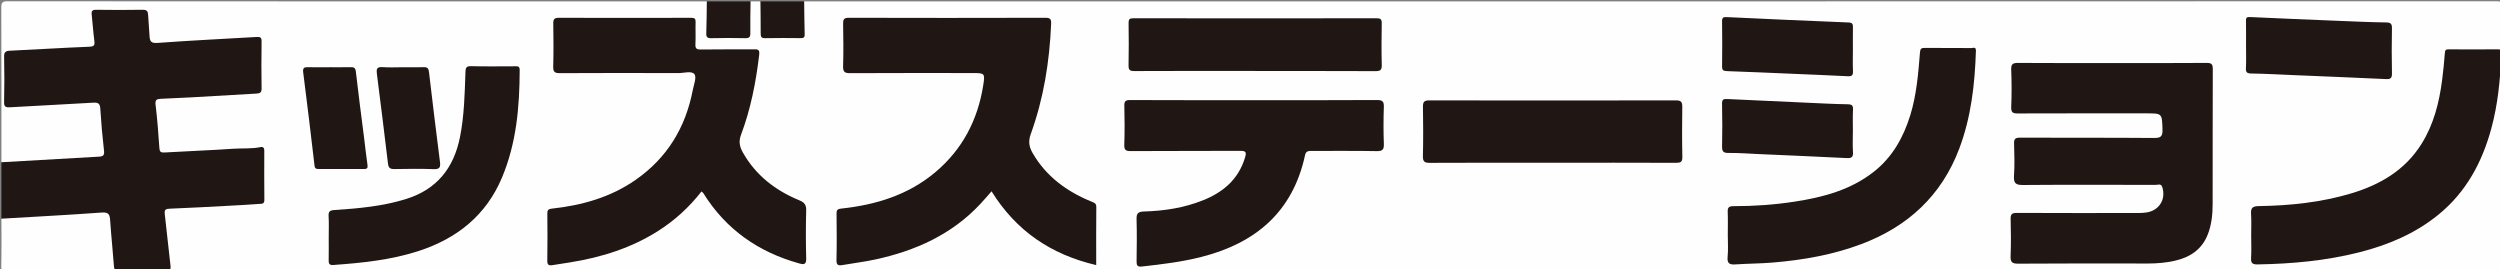 <?xml version="1.0" encoding="utf-8"?>
<!-- Generator: Adobe Illustrator 16.0.2, SVG Export Plug-In . SVG Version: 6.00 Build 0)  -->
<!DOCTYPE svg PUBLIC "-//W3C//DTD SVG 1.1//EN" "http://www.w3.org/Graphics/SVG/1.1/DTD/svg11.dtd">
<svg version="1.1" id="圖層_1" xmlns="http://www.w3.org/2000/svg" xmlns:xlink="http://www.w3.org/1999/xlink" x="0px" y="0px"
	 width="425.281px" height="45.84px" viewBox="0 0 425.281 45.84" enable-background="new 0 0 425.281 45.84" xml:space="preserve">
<rect x="0" y="0" width="425.281" height="45.84" fill="#808080" stroke="none"/>
<g>
	<g>
		<path fill-rule="evenodd" clip-rule="evenodd" fill="#FEFEFE" d="M0.24,27.6c0-8.752,0.013-17.505-0.021-26.258
			C0.216,0.483,0.348,0.213,1.297,0.214C40.944,0.244,80.592,0.24,120.24,0.24c0.646,0.947,0.338,2.019,0.359,3.034
			c0.064,3.207-0.301,2.8,2.821,2.832c0.919,0.01,1.839-0.019,2.757,0.005c0.829,0.021,1.142-0.363,1.131-1.159
			c-0.015-1.079-0.011-2.158,0.003-3.237c0.007-0.519-0.011-1.047,0.368-1.475c0.56,0,1.12,0,1.68,0
			c0.646,0.947,0.339,2.019,0.359,3.034c0.064,3.207-0.302,2.8,2.821,2.832c0.919,0.01,1.839-0.019,2.757,0.005
			c0.829,0.021,1.142-0.363,1.131-1.159c-0.015-1.079-0.011-2.158,0.003-3.237c0.007-0.519-0.011-1.047,0.368-1.475
			c95.945,0,191.889,0.002,287.834-0.029c1.005,0,1.152,0.241,1.15,1.183c-0.036,14.638-0.036,29.275,0,43.913
			c0.002,0.888-0.209,1.033-1.053,1.033c-141.178-0.021-282.355-0.021-423.533,0.002c-0.824,0-1.003-0.163-0.983-0.984
			C0.281,42.64,0.24,39.919,0.24,37.2c0.381-0.404,0.872-0.564,1.405-0.578c5.113-0.133,10.207-0.642,15.32-0.752
			c1.841-0.039,2.023,0.179,2.13,2.032c0.122,2.115,0.399,4.217,0.535,6.332c0.08,1.235,0.347,1.451,1.565,1.466
			c2.04,0.023,4.08,0.025,6.119-0.001c1.197-0.016,1.27-0.11,1.151-1.354c-0.198-2.069-0.398-4.139-0.652-6.202
			c-0.069-0.557-0.104-1.112-0.083-1.675c0.031-0.815,0.427-1.227,1.253-1.297c2.707-0.232,5.421-0.382,8.134-0.477
			c1.998-0.069,3.982-0.326,5.986-0.305c1.153,0.013,1.38-0.287,1.395-1.467c0.027-2.079-0.015-4.159,0.019-6.238
			c0.015-0.9-0.343-1.17-1.22-1.143c-4.233,0.132-8.463,0.354-12.682,0.704c-3.558,0.295-3.805,0.187-4.06-3.353
			c-0.115-1.595-0.296-3.184-0.388-4.78c-0.066-1.146,0.247-1.594,1.372-1.647c3.073-0.146,6.141-0.379,9.214-0.51
			c1.876-0.08,3.746-0.252,5.625-0.319c1.479-0.053,1.639-0.304,1.647-1.747c0.011-2-0.008-4,0.007-5.999
			c0.006-0.859-0.277-1.156-1.206-1.12c-5.35,0.21-10.685,0.698-16.036,0.865c-1.203,0.038-1.599-0.239-1.679-1.468
			c-0.067-1.039-0.253-2.065-0.285-3.104c-0.022-0.703-0.368-0.998-1.05-1.002c-2.24-0.014-4.479-0.008-6.719-0.002
			c-0.866,0.002-1.129,0.457-0.994,1.235c0.193,1.107,0.147,2.232,0.279,3.346c0.141,1.183-0.157,1.484-1.339,1.641
			c-2.501,0.333-5.024,0.327-7.536,0.451c-1.755,0.087-3.503,0.34-5.265,0.291c-0.742-0.021-1.097,0.333-1.101,1.084
			c-0.011,2.239-0.009,4.479,0,6.719c0.002,0.78,0.409,1.064,1.132,1.036c1.996-0.078,3.986-0.243,5.981-0.333
			c2.473-0.112,4.939-0.396,7.418-0.37c1.443,0.016,1.658,0.25,1.779,1.652c0.183,2.111,0.41,4.217,0.558,6.331
			c0.097,1.372-0.214,1.764-1.537,1.853c-4.981,0.335-9.971,0.541-14.95,0.919C1.033,27.947,0.6,27.919,0.24,27.6z"/>
		<path fill-rule="evenodd" clip-rule="evenodd" fill="#201613" d="M0.24,27.6c5.532-0.32,11.063-0.647,16.597-0.951
			c0.702-0.039,0.948-0.227,0.858-1.007c-0.274-2.374-0.486-4.757-0.631-7.143c-0.052-0.85-0.335-1.084-1.154-1.036
			c-4.739,0.281-9.481,0.512-14.22,0.787c-0.717,0.042-1.013-0.081-0.993-0.913c0.064-2.558,0.06-5.118,0.003-7.676
			c-0.018-0.806,0.258-1,1.002-1.035c4.5-0.211,8.998-0.5,13.5-0.676c0.905-0.036,0.933-0.348,0.84-1.065
			c-0.19-1.462-0.284-2.937-0.444-4.404c-0.066-0.61,0.11-0.826,0.767-0.817c2.639,0.039,5.278,0.042,7.917-0.001
			c0.707-0.012,0.888,0.266,0.917,0.891c0.055,1.194,0.18,2.385,0.241,3.579c0.045,0.896,0.259,1.25,1.36,1.168
			c5.608-0.413,11.227-0.681,16.841-1.01c0.558-0.033,0.87,0.024,0.858,0.737c-0.043,2.678-0.042,5.358,0,8.036
			c0.01,0.654-0.261,0.82-0.812,0.852c-3.702,0.211-7.403,0.435-11.105,0.643c-1.753,0.099-3.508,0.177-5.262,0.251
			c-0.658,0.028-0.954,0.179-0.856,0.995c0.291,2.413,0.477,4.84,0.64,7.266c0.043,0.633,0.116,0.914,0.86,0.869
			c3.901-0.234,7.808-0.365,11.706-0.636c1.55-0.107,3.115,0.036,4.652-0.279c0.474-0.098,0.635,0.168,0.635,0.609
			c-0.004,2.799-0.018,5.598,0.013,8.396c0.008,0.72-0.502,0.63-0.888,0.659c-1.59,0.122-3.184,0.208-4.777,0.293
			c-3.467,0.184-6.933,0.386-10.402,0.516c-0.73,0.027-0.966,0.162-0.873,0.932c0.349,2.887,0.609,5.783,0.964,8.668
			c0.097,0.785-0.064,1.018-0.885,1.001c-2.598-0.053-5.198-0.043-7.796-0.002c-0.65,0.01-0.882-0.16-0.931-0.82
			c-0.19-2.585-0.469-5.163-0.642-7.748c-0.065-0.976-0.191-1.466-1.424-1.375C11.627,36.571,5.932,36.863,0.24,37.2
			C0.24,34,0.24,30.8,0.24,27.6z"/>
		<path fill-rule="evenodd" clip-rule="evenodd" fill="#201613" d="M127.68,0.24c-0.019,1.797-0.072,3.596-0.039,5.393
			c0.013,0.698-0.21,0.875-0.879,0.861c-1.918-0.041-3.839-0.044-5.758,0.002c-0.69,0.017-0.881-0.197-0.856-0.87
			c0.066-1.794,0.066-3.591,0.092-5.386C122.72,0.24,125.2,0.24,127.68,0.24z"/>
		<path fill-rule="evenodd" clip-rule="evenodd" fill="#201613" d="M136.799,0.24c0.026,1.875,0.035,3.75,0.087,5.624
			c0.016,0.587-0.279,0.625-0.735,0.622c-1.999-0.015-3.998-0.036-5.995,0.009c-0.705,0.016-0.756-0.307-0.754-0.864
			c0.009-1.797-0.025-3.594-0.042-5.391C131.839,0.24,134.32,0.24,136.799,0.24z"/>
		<path fill-rule="evenodd" clip-rule="evenodd" fill="#201613" d="M186.479,45.095c-7.692-1.792-13.629-5.817-17.803-12.55
			c-0.661,0.746-1.26,1.455-1.893,2.134c-4.876,5.225-11.065,7.988-17.915,9.468c-1.826,0.395-3.688,0.615-5.53,0.938
			c-0.724,0.128-1.064,0.027-1.042-0.863c0.065-2.599,0.036-5.199,0.015-7.799c-0.005-0.579,0.017-0.854,0.779-0.937
			c5.89-0.633,11.402-2.302,16.035-6.204c4.615-3.888,7.214-8.899,8.14-14.805c0.32-2.039,0.246-2.051-1.881-2.051
			c-6.919,0-13.839-0.018-20.758,0.02c-0.931,0.005-1.234-0.211-1.204-1.187c0.075-2.397,0.043-4.799,0.004-7.198
			c-0.012-0.723,0.105-1.038,0.955-1.036c11.159,0.031,22.318,0.03,33.477,0c0.825-0.002,0.983,0.271,0.953,1.012
			c-0.266,6.425-1.277,12.721-3.466,18.775c-0.455,1.257-0.279,2.19,0.318,3.225c2.308,3.998,5.819,6.542,10.004,8.258
			c0.47,0.192,0.835,0.273,0.828,0.929C186.459,38.459,186.479,41.696,186.479,45.095z"/>
		<path fill-rule="evenodd" clip-rule="evenodd" fill="#201613" d="M359.292,10.725c5.359,0,10.72,0.021,16.079-0.021
			c0.847-0.006,1.055,0.218,1.051,1.056c-0.032,7.639-0.01,15.279-0.024,22.918c-0.003,1.792-0.175,3.569-0.85,5.259
			c-1.024,2.565-3.071,3.864-5.641,4.434c-1.476,0.326-2.988,0.457-4.508,0.456c-7.359-0.006-14.72-0.031-22.079,0.027
			c-1.104,0.009-1.331-0.313-1.292-1.335c0.08-2.077,0.065-4.16,0.006-6.239c-0.025-0.838,0.209-1.064,1.054-1.061
			c6.88,0.036,13.76,0.022,20.64,0.016c0.517,0,1.042-0.019,1.548-0.113c2.097-0.392,3.202-2.287,2.551-4.302
			c-0.21-0.647-0.732-0.366-1.109-0.367c-7.52-0.018-15.039-0.043-22.559,0.017c-1.226,0.01-1.637-0.265-1.554-1.535
			c0.12-1.832,0.069-3.679,0.016-5.518c-0.023-0.778,0.201-1.002,0.99-0.999c7.6,0.03,15.199-0.01,22.799,0.052
			c1.165,0.01,1.496-0.262,1.457-1.435c-0.09-2.75-0.028-2.751-2.747-2.751c-7.279,0-14.56-0.012-21.839,0.015
			c-0.831,0.003-1.188-0.125-1.148-1.089c0.087-2.116,0.084-4.241-0.003-6.357c-0.04-0.993,0.315-1.154,1.203-1.148
			C348.652,10.743,353.972,10.724,359.292,10.725z"/>
		<path fill-rule="evenodd" clip-rule="evenodd" fill="#201613" d="M119.334,32.57c-2.06,2.635-4.48,4.865-7.291,6.663
			c-4.62,2.956-9.727,4.546-15.096,5.406c-0.981,0.157-1.966,0.292-2.946,0.462c-0.646,0.112-0.914-0.039-0.9-0.78
			c0.045-2.639,0.034-5.277,0.006-7.916c-0.006-0.609,0.078-0.839,0.801-0.918c5.1-0.56,9.942-1.908,14.222-4.891
			c5.36-3.734,8.486-8.886,9.714-15.246c0.18-0.928,0.692-2.19,0.29-2.728c-0.462-0.617-1.791-0.186-2.74-0.188
			c-6.717-0.018-13.433-0.028-20.15,0.01c-0.895,0.005-1.158-0.216-1.134-1.123c0.065-2.437,0.045-4.877,0.009-7.315
			c-0.01-0.705,0.158-0.98,0.924-0.978c7.516,0.025,15.032,0.02,22.548,0.002c0.58-0.001,0.757,0.172,0.739,0.746
			c-0.039,1.238,0.034,2.48-0.03,3.717c-0.039,0.739,0.17,0.938,0.919,0.927c2.998-0.047,5.997-0.009,8.995-0.029
			c0.667-0.005,1.044-0.021,0.934,0.917c-0.548,4.659-1.441,9.239-3.095,13.631c-0.438,1.162-0.218,2.053,0.319,3.004
			c2.199,3.897,5.545,6.462,9.612,8.136c0.866,0.355,1.187,0.774,1.159,1.736c-0.076,2.717-0.068,5.438,0.002,8.154
			c0.027,1.045-0.395,1.062-1.18,0.844c-6.945-1.93-12.482-5.773-16.316-11.948C119.591,32.771,119.483,32.707,119.334,32.57z"/>
		<path fill-rule="evenodd" clip-rule="evenodd" fill="#201613" d="M213.356,17.041c6.958,0,13.917,0.02,20.875-0.024
			c0.952-0.006,1.208,0.251,1.177,1.185c-0.069,2.077-0.075,4.16,0.001,6.236c0.035,0.967-0.176,1.289-1.215,1.27
			c-3.678-0.071-7.358-0.019-11.037-0.036c-0.561-0.003-1.002,0.018-1.147,0.696c-2.077,9.648-8.373,14.984-17.645,17.34
			c-3.326,0.845-6.705,1.253-10.099,1.629c-0.808,0.089-0.928-0.193-0.919-0.885c0.031-2.398,0.063-4.799-0.005-7.195
			c-0.029-1.021,0.337-1.253,1.298-1.28c3.431-0.098,6.801-0.623,10.008-1.905c3.434-1.373,6.034-3.571,7.146-7.27
			c0.276-0.917,0.157-1.146-0.826-1.14c-6.198,0.037-12.397-0.001-18.595,0.041c-0.881,0.006-1.15-0.182-1.118-1.1
			c0.077-2.197,0.061-4.399,0.006-6.597c-0.02-0.782,0.195-0.987,0.98-0.984C199.279,17.054,206.318,17.04,213.356,17.041z"/>
		<path fill-rule="evenodd" clip-rule="evenodd" fill="#201613" d="M382.955,40.036c-0.001-1.2,0.058-2.403-0.02-3.598
			c-0.063-1.004,0.182-1.359,1.297-1.377c5.341-0.082,10.632-0.627,15.776-2.173c4.897-1.472,9.11-3.939,11.904-8.381
			c2.086-3.319,3.023-7.034,3.521-10.875c0.199-1.539,0.353-3.085,0.469-4.633c0.035-0.463,0.153-0.612,0.618-0.609
			c2.799,0.018,5.598,0.03,8.396-0.003c0.859-0.01,0.609,0.571,0.592,0.974c-0.188,4.218-0.592,8.415-1.705,12.5
			c-1.566,5.747-4.274,10.811-8.989,14.649c-3.979,3.241-8.583,5.169-13.488,6.412c-5.653,1.434-11.43,1.96-17.254,2.057
			c-0.885,0.016-1.19-0.197-1.135-1.107C383.015,42.598,382.956,41.315,382.955,40.036z"/>
		<path fill-rule="evenodd" clip-rule="evenodd" fill="#201613" d="M293.92,39.987c0-1.319,0.039-2.641-0.015-3.957
			c-0.03-0.744,0.234-0.96,0.955-0.959c3.474,0.007,6.937-0.236,10.37-0.761c4.895-0.746,9.612-1.984,13.599-5.15
			c3.132-2.489,4.968-5.801,6.131-9.551c1.079-3.48,1.358-7.087,1.652-10.686c0.053-0.642,0.227-0.781,0.824-0.774
			c2.638,0.028,5.276,0.003,7.915,0.025c0.301,0.002,0.804-0.295,0.778,0.488c-0.184,5.667-0.813,11.26-2.828,16.605
			c-3.014,8-8.734,13.27-16.651,16.251c-4.862,1.831-9.923,2.715-15.088,3.146c-2.11,0.177-4.223,0.17-6.329,0.314
			c-0.969,0.066-1.459-0.129-1.343-1.276C294.016,42.476,293.919,41.227,293.92,39.987z"/>
		<path fill-rule="evenodd" clip-rule="evenodd" fill="#201613" d="M264.107,27.682c-6.955,0.001-13.91-0.016-20.865,0.021
			c-0.913,0.005-1.211-0.206-1.187-1.166c0.068-2.796,0.052-5.596,0.007-8.393c-0.013-0.835,0.244-1.068,1.082-1.066
			c13.99,0.025,27.98,0.025,41.971-0.002c0.868-0.002,1.071,0.289,1.061,1.092c-0.036,2.837-0.051,5.677,0.012,8.513
			c0.02,0.896-0.311,1.02-1.095,1.017C278.098,27.668,271.103,27.68,264.107,27.682z"/>
		<path fill-rule="evenodd" clip-rule="evenodd" fill="#201613" d="M55.92,40.413c0-1.199,0.049-2.401-0.017-3.597
			c-0.044-0.792,0.128-1.033,1.004-1.09c4.121-0.268,8.235-0.639,12.21-1.886c5.209-1.634,8.084-5.259,9.133-10.521
			c0.729-3.654,0.801-7.355,0.93-11.052c0.025-0.729,0.125-1.031,0.959-1.01c2.476,0.063,4.955,0.026,7.433,0.02
			c0.455-0.001,0.834-0.063,0.833,0.635c-0.017,6.27-0.554,12.463-3.019,18.314c-2.706,6.422-7.662,10.357-14.186,12.475
			c-4.715,1.531-9.599,2.026-14.509,2.375c-0.679,0.048-0.795-0.244-0.781-0.825C55.941,42.972,55.92,41.691,55.92,40.413z"/>
		<path fill-rule="evenodd" clip-rule="evenodd" fill="#201613" d="M213.479,12.068c-6.838,0-13.677-0.014-20.516,0.019
			c-0.784,0.004-1-0.2-0.982-0.982c0.052-2.398,0.04-4.799,0.005-7.198c-0.009-0.626,0.167-0.801,0.795-0.8
			c13.798,0.018,27.595,0.018,41.393,0c0.664-0.001,0.89,0.159,0.878,0.854c-0.043,2.359-0.06,4.72,0.004,7.078
			c0.022,0.855-0.229,1.066-1.061,1.062c-6.839-0.031-13.678-0.018-20.517-0.018C213.479,12.078,213.479,12.073,213.479,12.068z"/>
		<path fill-rule="evenodd" clip-rule="evenodd" fill="#201613" d="M382.079,7.619c0-1.357,0.018-2.716-0.01-4.073
			c-0.01-0.507,0.104-0.675,0.665-0.648c5.016,0.237,10.031,0.442,15.048,0.646c2.707,0.11,5.413,0.236,8.121,0.273
			c0.787,0.011,1.01,0.224,0.996,0.997c-0.044,2.555-0.054,5.112,0.001,7.667c0.017,0.809-0.237,1.008-1.001,0.972
			c-5.252-0.245-10.505-0.457-15.757-0.677c-2.388-0.101-4.775-0.236-7.164-0.272c-0.741-0.012-0.954-0.191-0.918-0.932
			C382.125,10.257,382.078,8.937,382.079,7.619z"/>
		<path fill-rule="evenodd" clip-rule="evenodd" fill="#201613" d="M315.2,8.406c-0.001,1.239-0.041,2.48,0.015,3.716
			c0.032,0.7-0.213,0.881-0.876,0.847c-3.067-0.157-6.136-0.278-9.204-0.409c-3.784-0.161-7.567-0.331-11.353-0.462
			c-0.594-0.021-0.842-0.141-0.833-0.795c0.032-2.558,0.033-5.116-0.003-7.674c-0.01-0.683,0.243-0.747,0.842-0.719
			c6.888,0.328,13.775,0.638,20.666,0.911c0.698,0.028,0.766,0.313,0.754,0.869C315.183,5.928,315.2,7.167,315.2,8.406z"/>
		<path fill-rule="evenodd" clip-rule="evenodd" fill="#201613" d="M315.194,22.392c0,1.16-0.063,2.325,0.021,3.478
			c0.064,0.885-0.266,1.063-1.074,1.022c-5.023-0.252-10.048-0.465-15.073-0.688c-1.673-0.074-3.347-0.203-5.02-0.187
			c-0.84,0.008-1.116-0.216-1.101-1.059c0.044-2.439,0.055-4.88-0.005-7.318c-0.02-0.787,0.327-0.822,0.918-0.793
			c4.503,0.216,9.007,0.422,13.51,0.624c2.312,0.104,4.622,0.232,6.935,0.266c0.743,0.011,0.953,0.201,0.914,0.936
			c-0.064,1.236-0.018,2.479-0.018,3.719C315.199,22.392,315.196,22.392,315.194,22.392z"/>
		<path fill-rule="evenodd" clip-rule="evenodd" fill="#201613" d="M56.032,11.436c1.199,0,2.399,0.015,3.598-0.007
			c0.542-0.01,0.824,0.064,0.901,0.741c0.422,3.718,0.92,7.428,1.388,11.141c0.199,1.578,0.361,3.161,0.594,4.734
			c0.081,0.547-0.061,0.712-0.597,0.709c-2.559-0.016-5.117-0.008-7.676-0.007c-0.375,0-0.669-0.002-0.731-0.534
			c-0.619-5.296-1.247-10.592-1.93-15.88c-0.106-0.822,0.176-0.924,0.856-0.902c1.198,0.037,2.398,0.01,3.598,0.01
			C56.032,11.439,56.032,11.438,56.032,11.436z"/>
		<path fill-rule="evenodd" clip-rule="evenodd" fill="#201613" d="M68.52,11.44c1.199,0,2.398,0.023,3.596-0.009
			c0.621-0.017,0.791,0.232,0.861,0.833c0.595,5.098,1.218,10.192,1.867,15.283c0.114,0.896-0.041,1.265-1.07,1.226
			c-2.235-0.086-4.476-0.05-6.713-0.013c-0.707,0.012-0.977-0.223-1.061-0.931c-0.606-5.098-1.24-10.193-1.89-15.285
			c-0.099-0.772-0.023-1.195,0.934-1.125C66.196,11.505,67.36,11.44,68.52,11.44z"/>
	</g>
</g>
</svg>
